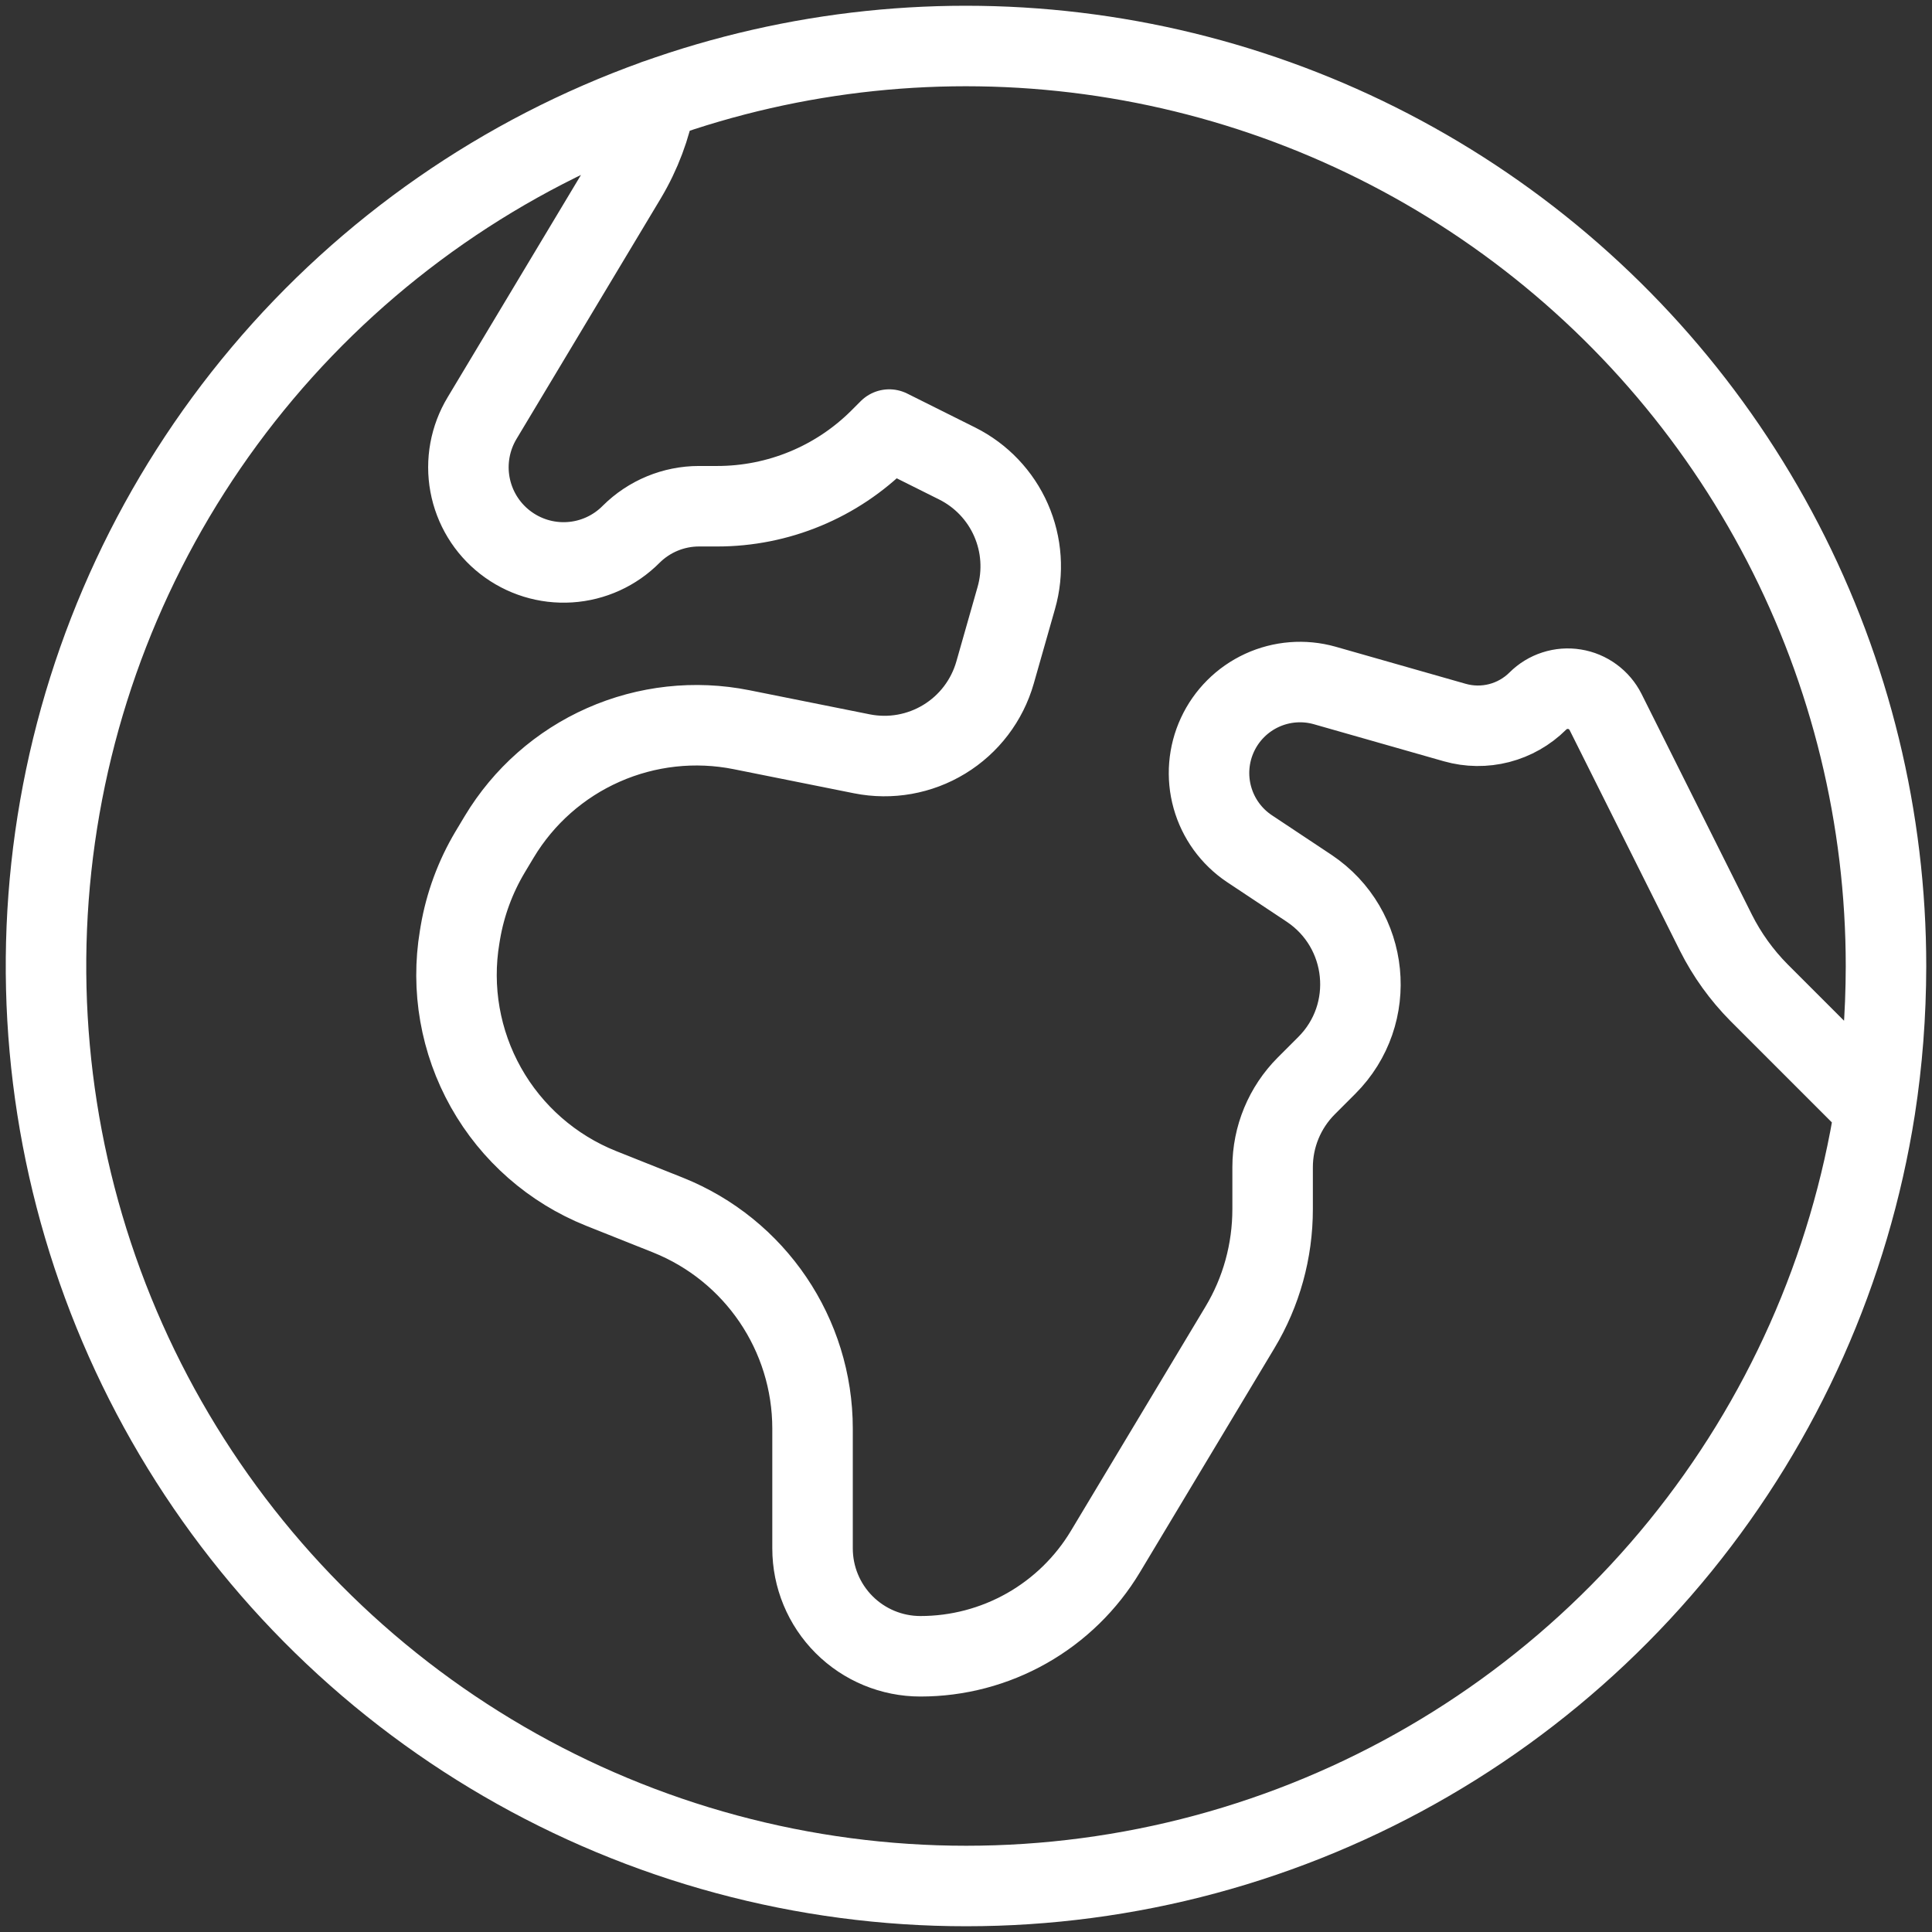 <svg width="84" height="84" viewBox="0 0 84 84" fill="none" xmlns="http://www.w3.org/2000/svg">
<rect x="0" y="0" width="84" height="84" fill="#333333" stroke="none"/>
<path d="M81.524 48.203L76.479 43.158C75.723 42.395 75.091 41.517 74.608 40.558L69.808 30.957C69.677 30.697 69.486 30.471 69.251 30.299C69.016 30.126 68.744 30.012 68.456 29.966C68.168 29.919 67.873 29.942 67.596 30.032C67.319 30.121 67.067 30.276 66.861 30.482C66.396 30.944 65.817 31.274 65.183 31.438C64.548 31.602 63.882 31.594 63.251 31.415L57.593 29.802C56.688 29.547 55.721 29.624 54.867 30.017C54.013 30.411 53.327 31.095 52.932 31.949C52.537 32.802 52.459 33.768 52.712 34.674C52.965 35.58 53.533 36.366 54.313 36.891L56.922 38.624C59.544 40.38 59.918 44.091 57.686 46.322L56.797 47.211C55.855 48.154 55.331 49.425 55.331 50.749V52.572C55.331 54.389 54.842 56.167 53.908 57.718L48.063 67.457C47.23 68.846 46.051 69.996 44.641 70.795C43.231 71.593 41.638 72.013 40.018 72.012C38.774 72.012 37.581 71.518 36.702 70.639C35.822 69.76 35.328 68.567 35.328 67.323V62.114C35.328 58.025 32.839 54.349 29.043 52.829L26.132 51.669C24.014 50.821 22.249 49.275 21.131 47.286C20.013 45.297 19.608 42.986 19.985 40.736L20.016 40.549C20.227 39.314 20.664 38.128 21.305 37.051L21.705 36.384C22.766 34.617 24.348 33.22 26.234 32.387C28.12 31.553 30.217 31.322 32.239 31.726L37.475 32.775C38.708 33.021 39.987 32.794 41.059 32.139C42.132 31.485 42.918 30.45 43.263 29.242L44.187 25.997C44.507 24.876 44.426 23.679 43.957 22.611C43.488 21.544 42.66 20.674 41.618 20.153L38.662 18.677L38.258 19.081C37.329 20.01 36.226 20.747 35.013 21.249C33.8 21.752 32.499 22.01 31.186 22.01H30.386C29.282 22.012 28.225 22.45 27.443 23.228C26.73 23.948 25.778 24.381 24.768 24.445C23.757 24.51 22.758 24.201 21.959 23.578C21.16 22.956 20.618 22.062 20.434 21.066C20.25 20.07 20.439 19.041 20.962 18.175L27.234 7.717C27.855 6.675 28.285 5.531 28.506 4.339M81.524 48.203C81.838 46.179 81.997 44.115 82 42.011C82.001 35.597 80.46 29.276 77.507 23.583C74.553 17.889 70.273 12.989 65.029 9.296C59.784 5.603 53.728 3.225 47.371 2.363C41.015 1.501 34.544 2.18 28.506 4.343C21.857 6.726 15.959 10.826 11.409 16.227C6.859 21.628 3.82 28.138 2.601 35.093C1.381 42.049 2.026 49.204 4.468 55.83C6.91 62.456 11.062 68.318 16.504 72.82C21.946 77.321 28.482 80.302 35.449 81.459C42.416 82.617 49.565 81.909 56.17 79.408C62.775 76.907 68.6 72.703 73.053 67.222C77.506 61.741 80.429 55.179 81.524 48.203Z" stroke="white" stroke-width="3.5" stroke-linecap="round" stroke-linejoin="round"/>
</svg>
